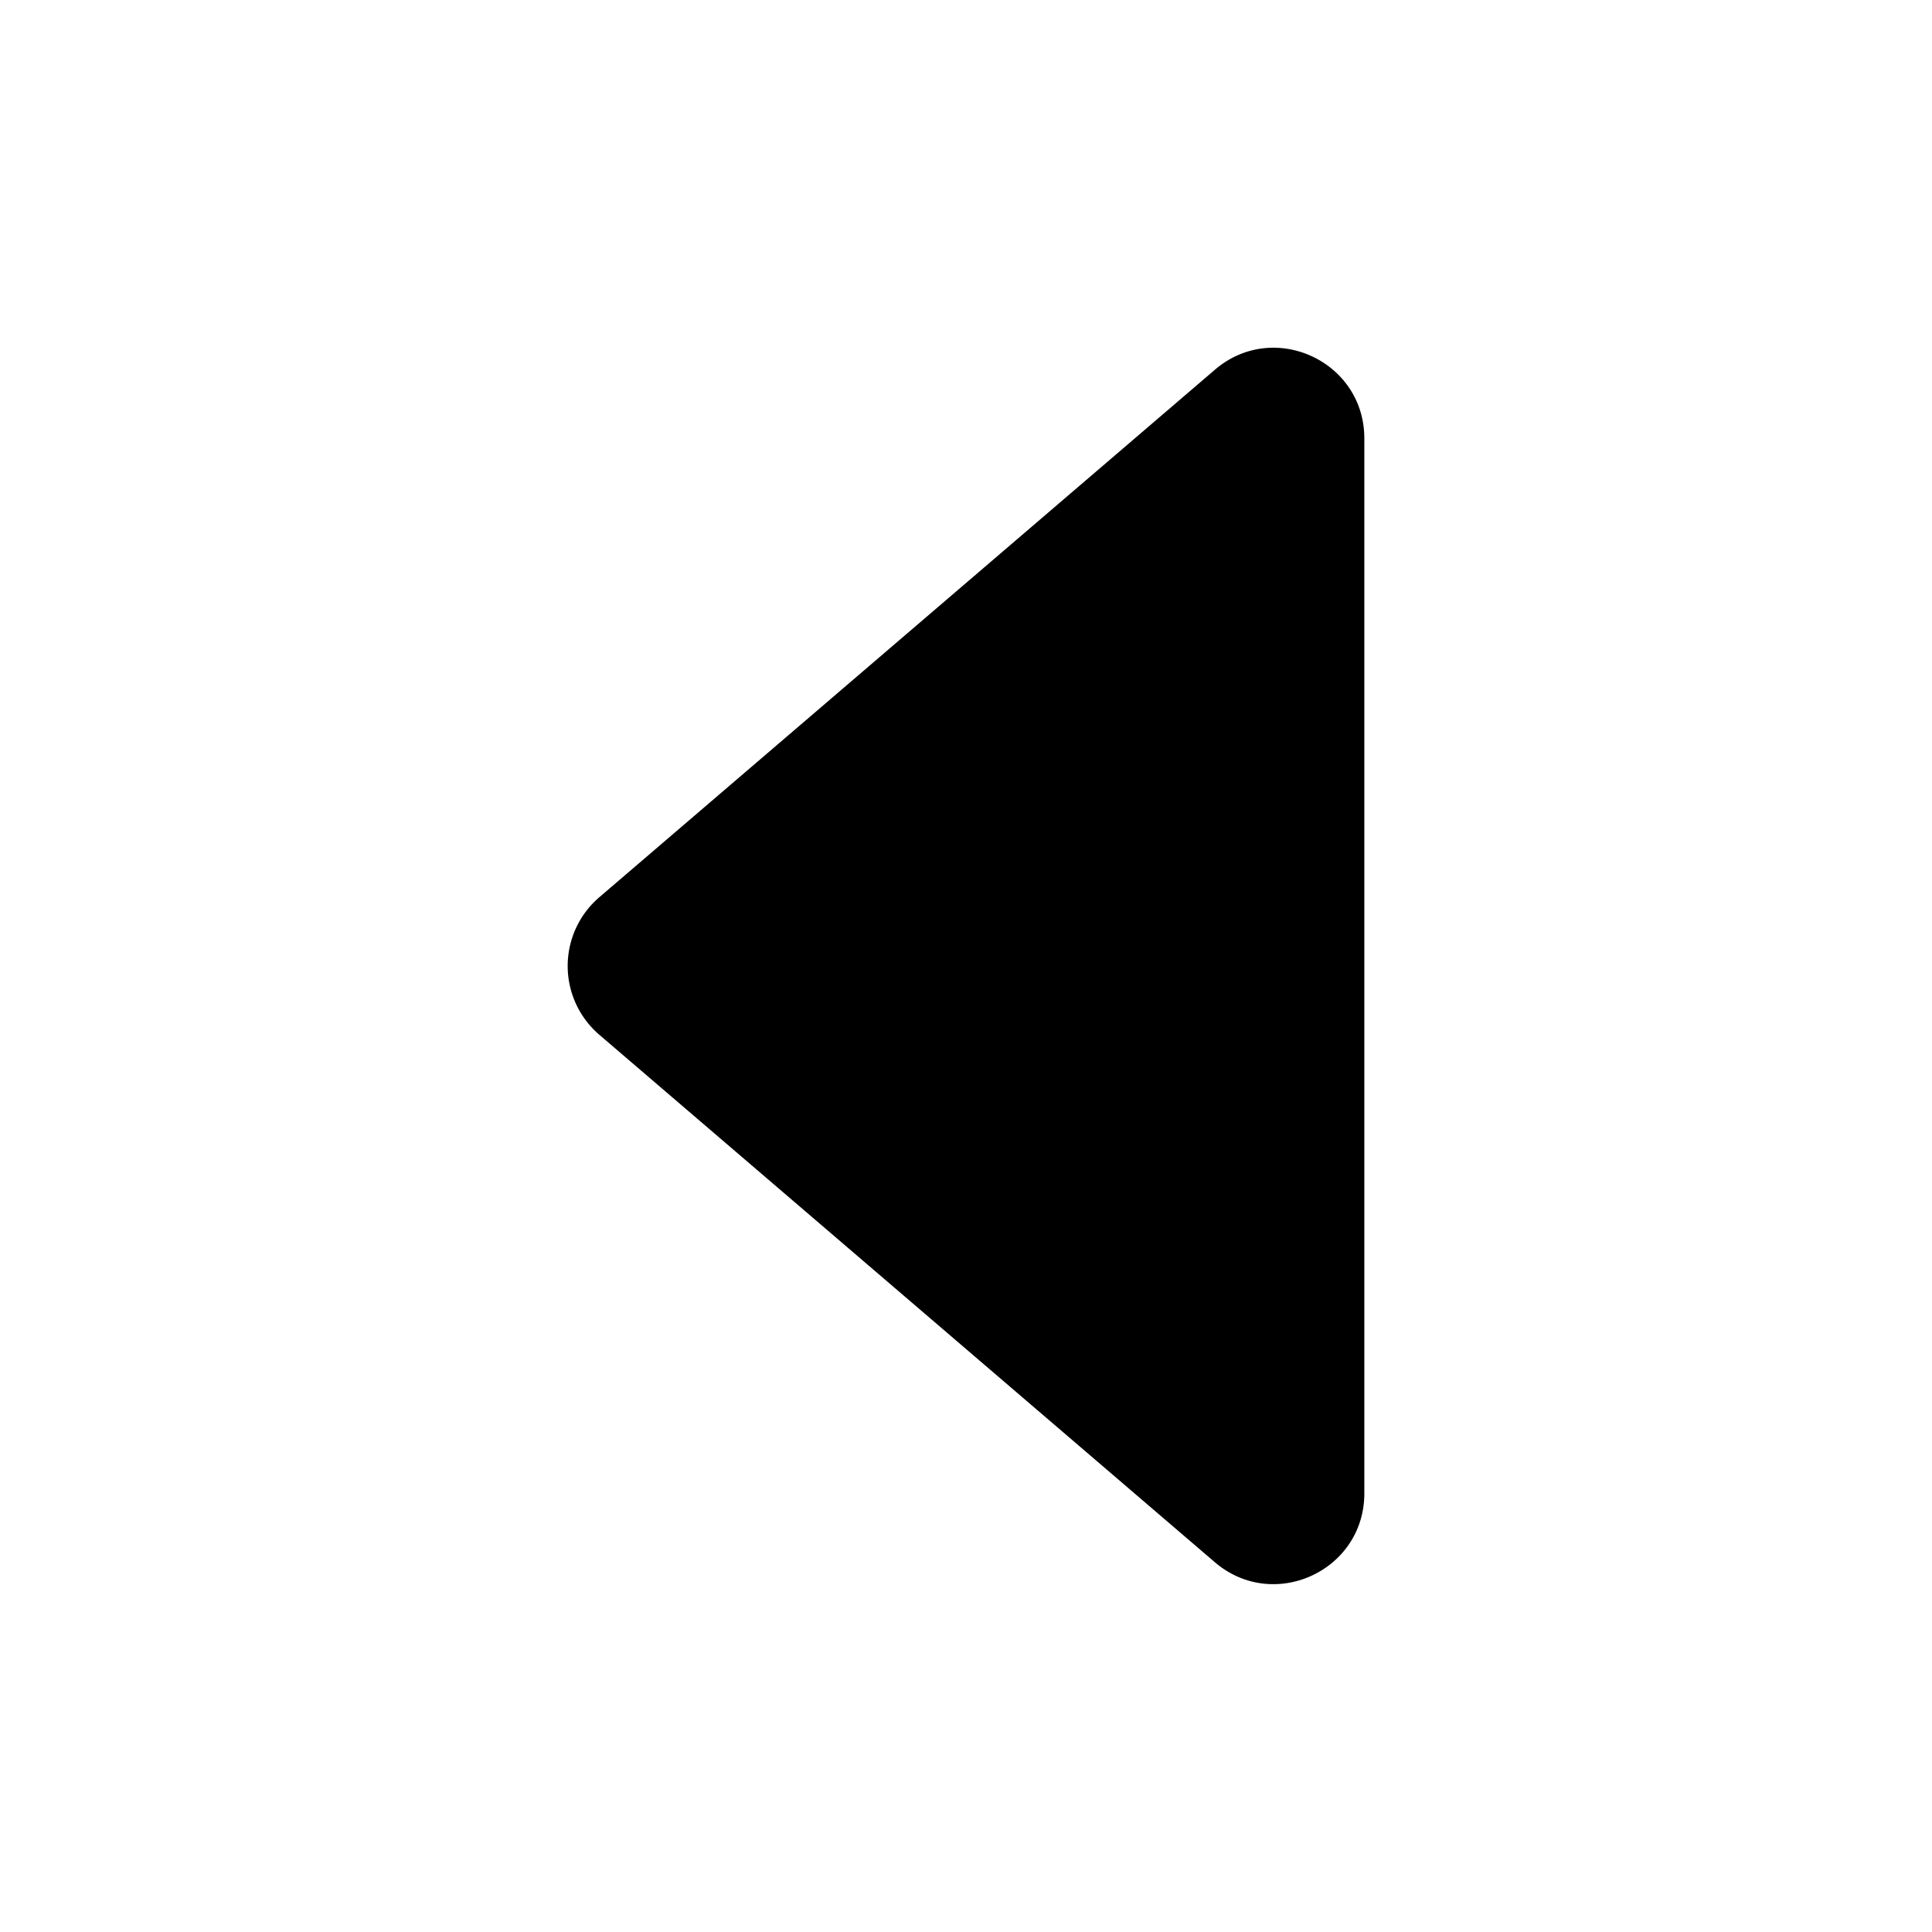 <svg xmlns="http://www.w3.org/2000/svg" class="ionicon ionicon" viewBox="0 0 512 512"><title>Caret Back</title><path d="M321.94 98L158.82 237.78a24 24 0 000 36.44L321.94 414c15.57 13.34 39.62 2.28 39.62-18.22v-279.6c0-20.5-24.05-31.56-39.62-18.18z"/></svg>